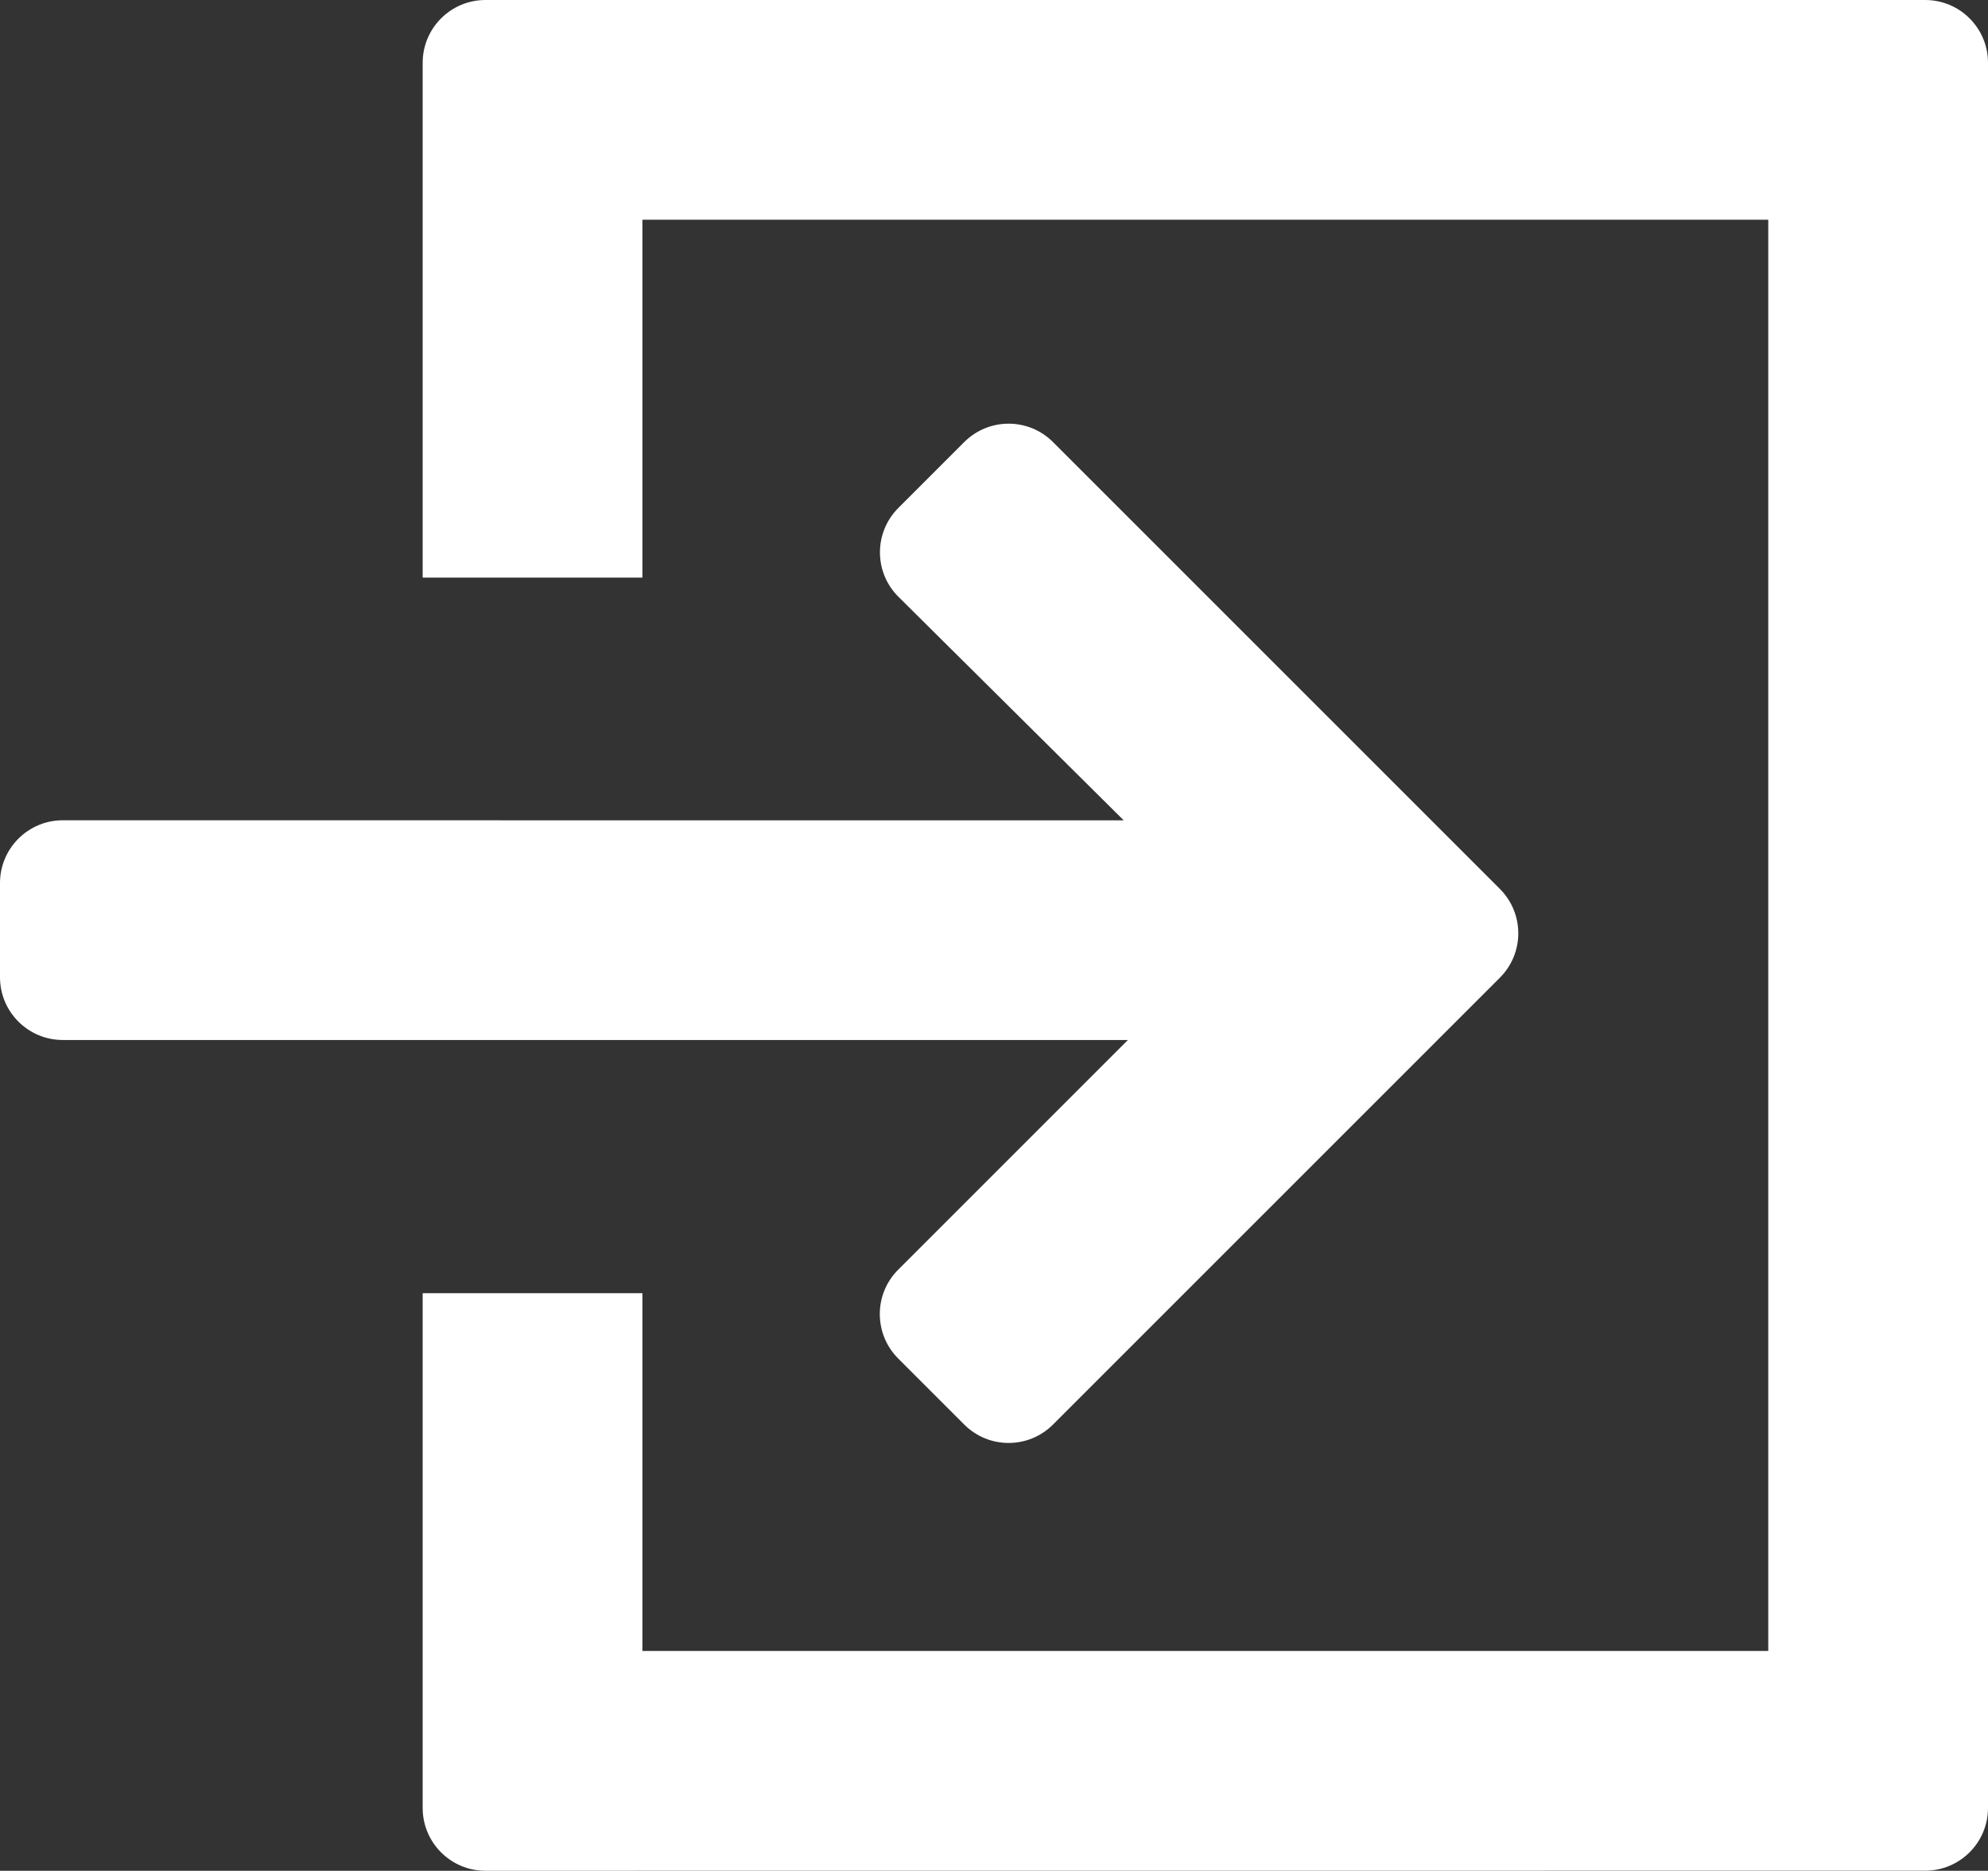 <?xml version="1.0" encoding="UTF-8"?>
<svg id="_レイヤー_2" data-name="レイヤー 2" xmlns="http://www.w3.org/2000/svg" width="94.999" height="89.402" viewBox="0 0 94.999 89.402">
  <rect x="0" y="0" width="94.999" height="89.402" fill="#333333" stroke="none"/>
  <g id="_レイヤー_1-2" data-name="レイヤー 1">
    <path d="M20.198,3v24.602h10.5V10.5h53.801v68.398H30.698v-17.098h-10.5v24.602c0,1.656,1.344,3,3,3l68.801-.004c1.656,0,3-1.344,3-3V3c0-1.656-1.344-3-3-3H23.198c-1.656,0-3,1.344-3,3h0Z" style="fill: #fff;"/>
    <path d="M42.921,64.922l3.156,3.156c1.172,1.172,3.07,1.172,4.242,0l21.355-21.355c1.172-1.172,1.172-3.07,0-4.242l-21.355-21.355c-1.172-1.172-3.07-1.172-4.242,0l-3.148,3.148c-1.176,1.176-1.172,3.082.008,4.25l10.762,10.68-50.699-.004c-1.656,0-3,1.344-3,3v4.5c0,1.656,1.344,3,3,3h50.898l-10.98,10.98c-1.168,1.168-1.168,3.07.004,4.242h0Z" style="fill: #fff;"/>
  </g>
</svg>